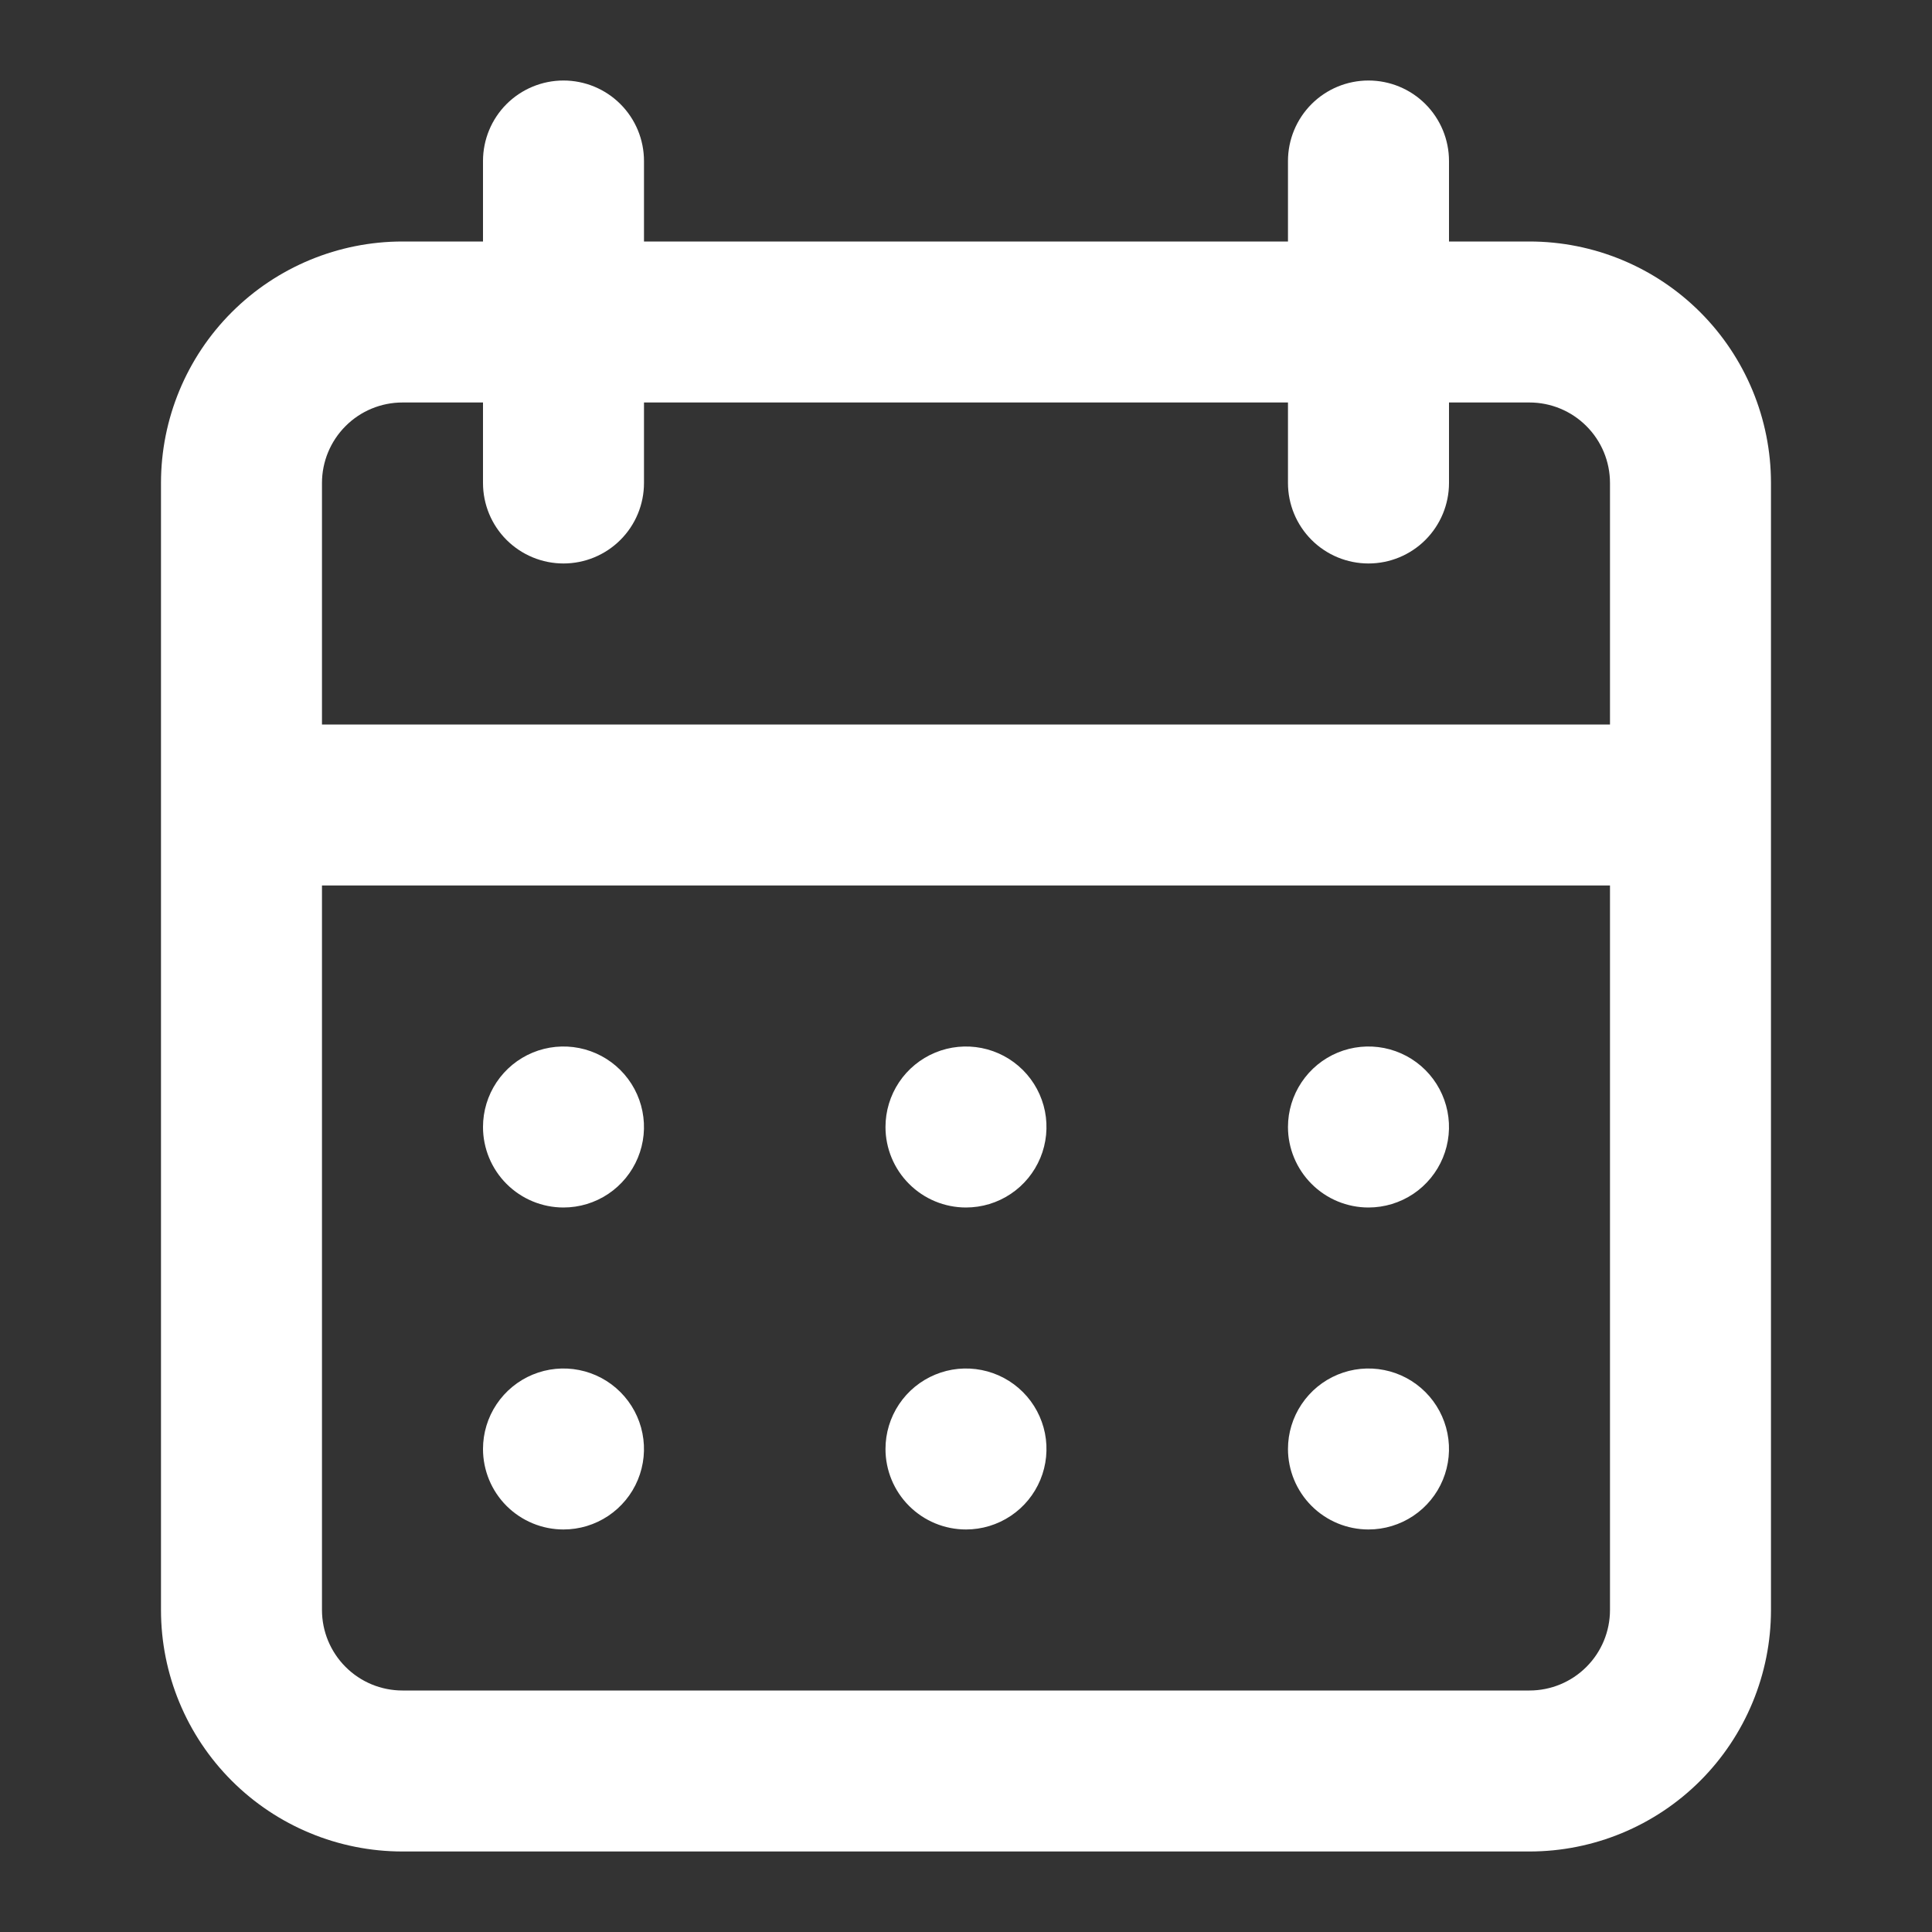 <svg width="52" height="52" viewBox="0 0 52 52" fill="none" xmlns="http://www.w3.org/2000/svg">
<rect x="0" y="0" width="52" height="52" fill="#333333" stroke="none"/>
<path d="M26 41.166C26.428 41.166 26.847 41.039 27.203 40.801C27.56 40.563 27.837 40.225 28.001 39.829C28.165 39.433 28.208 38.997 28.125 38.577C28.041 38.157 27.835 37.771 27.532 37.468C27.229 37.165 26.843 36.958 26.422 36.875C26.002 36.791 25.566 36.834 25.171 36.998C24.775 37.162 24.436 37.44 24.198 37.796C23.96 38.152 23.833 38.571 23.833 39C23.833 39.575 24.061 40.126 24.468 40.532C24.874 40.938 25.425 41.166 26 41.166ZM36.833 41.166C37.261 41.166 37.68 41.039 38.037 40.801C38.393 40.563 38.671 40.225 38.835 39.829C38.999 39.433 39.042 38.997 38.958 38.577C38.874 38.157 38.668 37.771 38.365 37.468C38.062 37.165 37.676 36.958 37.256 36.875C36.835 36.791 36.4 36.834 36.004 36.998C35.608 37.162 35.27 37.44 35.032 37.796C34.793 38.152 34.666 38.571 34.666 39C34.666 39.575 34.895 40.126 35.301 40.532C35.707 40.938 36.258 41.166 36.833 41.166ZM36.833 32.5C37.261 32.5 37.68 32.373 38.037 32.135C38.393 31.897 38.671 31.558 38.835 31.162C38.999 30.766 39.042 30.331 38.958 29.91C38.874 29.49 38.668 29.104 38.365 28.801C38.062 28.498 37.676 28.292 37.256 28.208C36.835 28.125 36.4 28.167 36.004 28.331C35.608 28.495 35.27 28.773 35.032 29.129C34.793 29.486 34.666 29.905 34.666 30.333C34.666 30.908 34.895 31.459 35.301 31.865C35.707 32.272 36.258 32.5 36.833 32.5ZM26 32.5C26.428 32.5 26.847 32.373 27.203 32.135C27.56 31.897 27.837 31.558 28.001 31.162C28.165 30.766 28.208 30.331 28.125 29.91C28.041 29.49 27.835 29.104 27.532 28.801C27.229 28.498 26.843 28.292 26.422 28.208C26.002 28.125 25.566 28.167 25.171 28.331C24.775 28.495 24.436 28.773 24.198 29.129C23.96 29.486 23.833 29.905 23.833 30.333C23.833 30.908 24.061 31.459 24.468 31.865C24.874 32.272 25.425 32.5 26 32.5ZM41.166 6.5H39V4.333C39 3.759 38.771 3.207 38.365 2.801C37.959 2.395 37.408 2.167 36.833 2.167C36.258 2.167 35.707 2.395 35.301 2.801C34.895 3.207 34.666 3.759 34.666 4.333V6.5H17.333V4.333C17.333 3.759 17.105 3.207 16.698 2.801C16.292 2.395 15.741 2.167 15.166 2.167C14.592 2.167 14.041 2.395 13.634 2.801C13.228 3.207 13 3.759 13 4.333V6.5H10.833C9.109 6.5 7.456 7.185 6.237 8.404C5.018 9.623 4.333 11.276 4.333 13V43.333C4.333 45.057 5.018 46.71 6.237 47.929C7.456 49.148 9.109 49.833 10.833 49.833H41.166C42.89 49.833 44.544 49.148 45.763 47.929C46.981 46.71 47.666 45.057 47.666 43.333V13C47.666 11.276 46.981 9.623 45.763 8.404C44.544 7.185 42.89 6.5 41.166 6.5ZM43.333 43.333C43.333 43.908 43.105 44.459 42.698 44.865C42.292 45.272 41.741 45.5 41.166 45.5H10.833C10.258 45.5 9.707 45.272 9.301 44.865C8.895 44.459 8.666 43.908 8.666 43.333V23.833H43.333V43.333ZM43.333 19.5H8.666V13C8.666 12.425 8.895 11.874 9.301 11.468C9.707 11.061 10.258 10.833 10.833 10.833H13V13C13 13.575 13.228 14.126 13.634 14.532C14.041 14.938 14.592 15.166 15.166 15.166C15.741 15.166 16.292 14.938 16.698 14.532C17.105 14.126 17.333 13.575 17.333 13V10.833H34.666V13C34.666 13.575 34.895 14.126 35.301 14.532C35.707 14.938 36.258 15.166 36.833 15.166C37.408 15.166 37.959 14.938 38.365 14.532C38.771 14.126 39 13.575 39 13V10.833H41.166C41.741 10.833 42.292 11.061 42.698 11.468C43.105 11.874 43.333 12.425 43.333 13V19.5ZM15.166 32.5C15.595 32.5 16.014 32.373 16.37 32.135C16.726 31.897 17.004 31.558 17.168 31.162C17.332 30.766 17.375 30.331 17.291 29.91C17.208 29.49 17.001 29.104 16.698 28.801C16.395 28.498 16.009 28.292 15.589 28.208C15.169 28.125 14.733 28.167 14.337 28.331C13.941 28.495 13.603 28.773 13.365 29.129C13.127 29.486 13 29.905 13 30.333C13 30.908 13.228 31.459 13.634 31.865C14.041 32.272 14.592 32.5 15.166 32.5ZM15.166 41.166C15.595 41.166 16.014 41.039 16.37 40.801C16.726 40.563 17.004 40.225 17.168 39.829C17.332 39.433 17.375 38.997 17.291 38.577C17.208 38.157 17.001 37.771 16.698 37.468C16.395 37.165 16.009 36.958 15.589 36.875C15.169 36.791 14.733 36.834 14.337 36.998C13.941 37.162 13.603 37.44 13.365 37.796C13.127 38.152 13 38.571 13 39C13 39.575 13.228 40.126 13.634 40.532C14.041 40.938 14.592 41.166 15.166 41.166Z" fill="white"/>
</svg>
